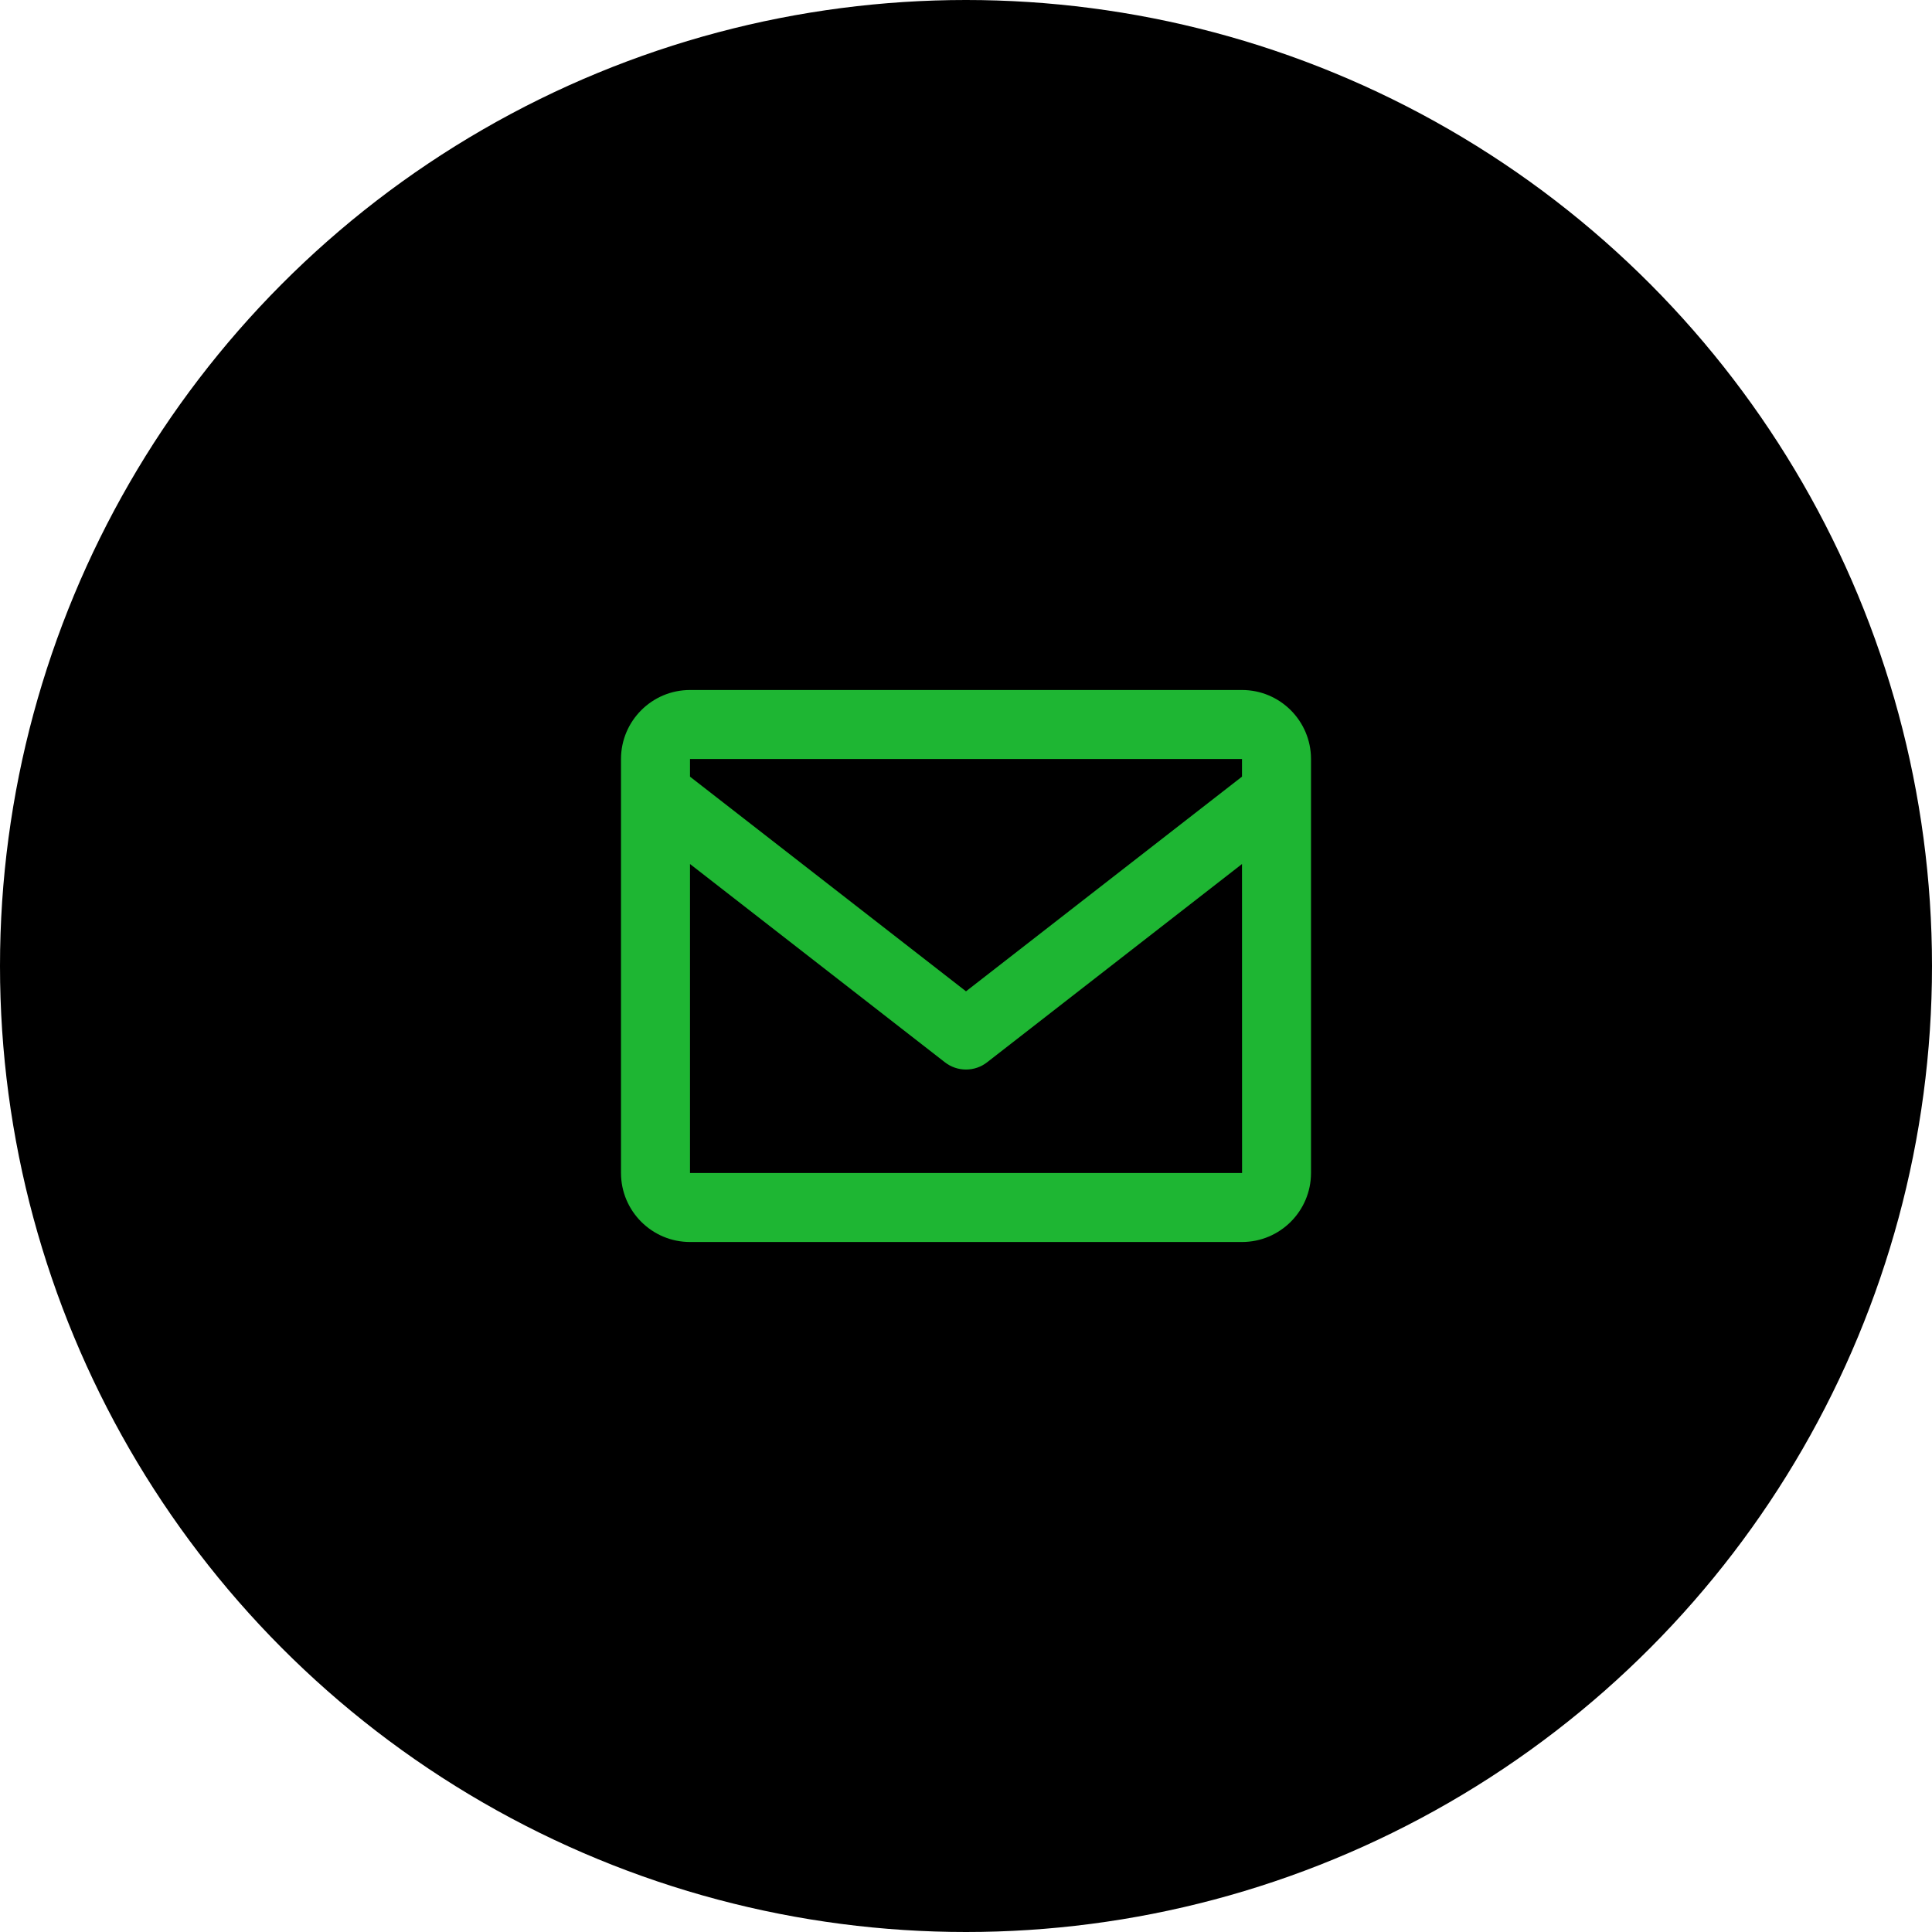 <svg width="56" height="56" viewBox="0 0 56 56" fill="none" xmlns="http://www.w3.org/2000/svg">
<circle cx="28" cy="28" r="28" fill="black"/>
<path d="M36 20H20C18.897 20 18 20.897 18 22V34C18 35.103 18.897 36 20 36H36C37.103 36 38 35.103 38 34V22C38 20.897 37.103 20 36 20ZM36 22V22.511L28 28.734L20 22.512V22H36ZM20 34V25.044L27.386 30.789C27.561 30.927 27.777 31.001 28 31.001C28.223 31.001 28.439 30.927 28.614 30.789L36 25.044L36.002 34H20Z" fill="#1EB633"/>
</svg>
